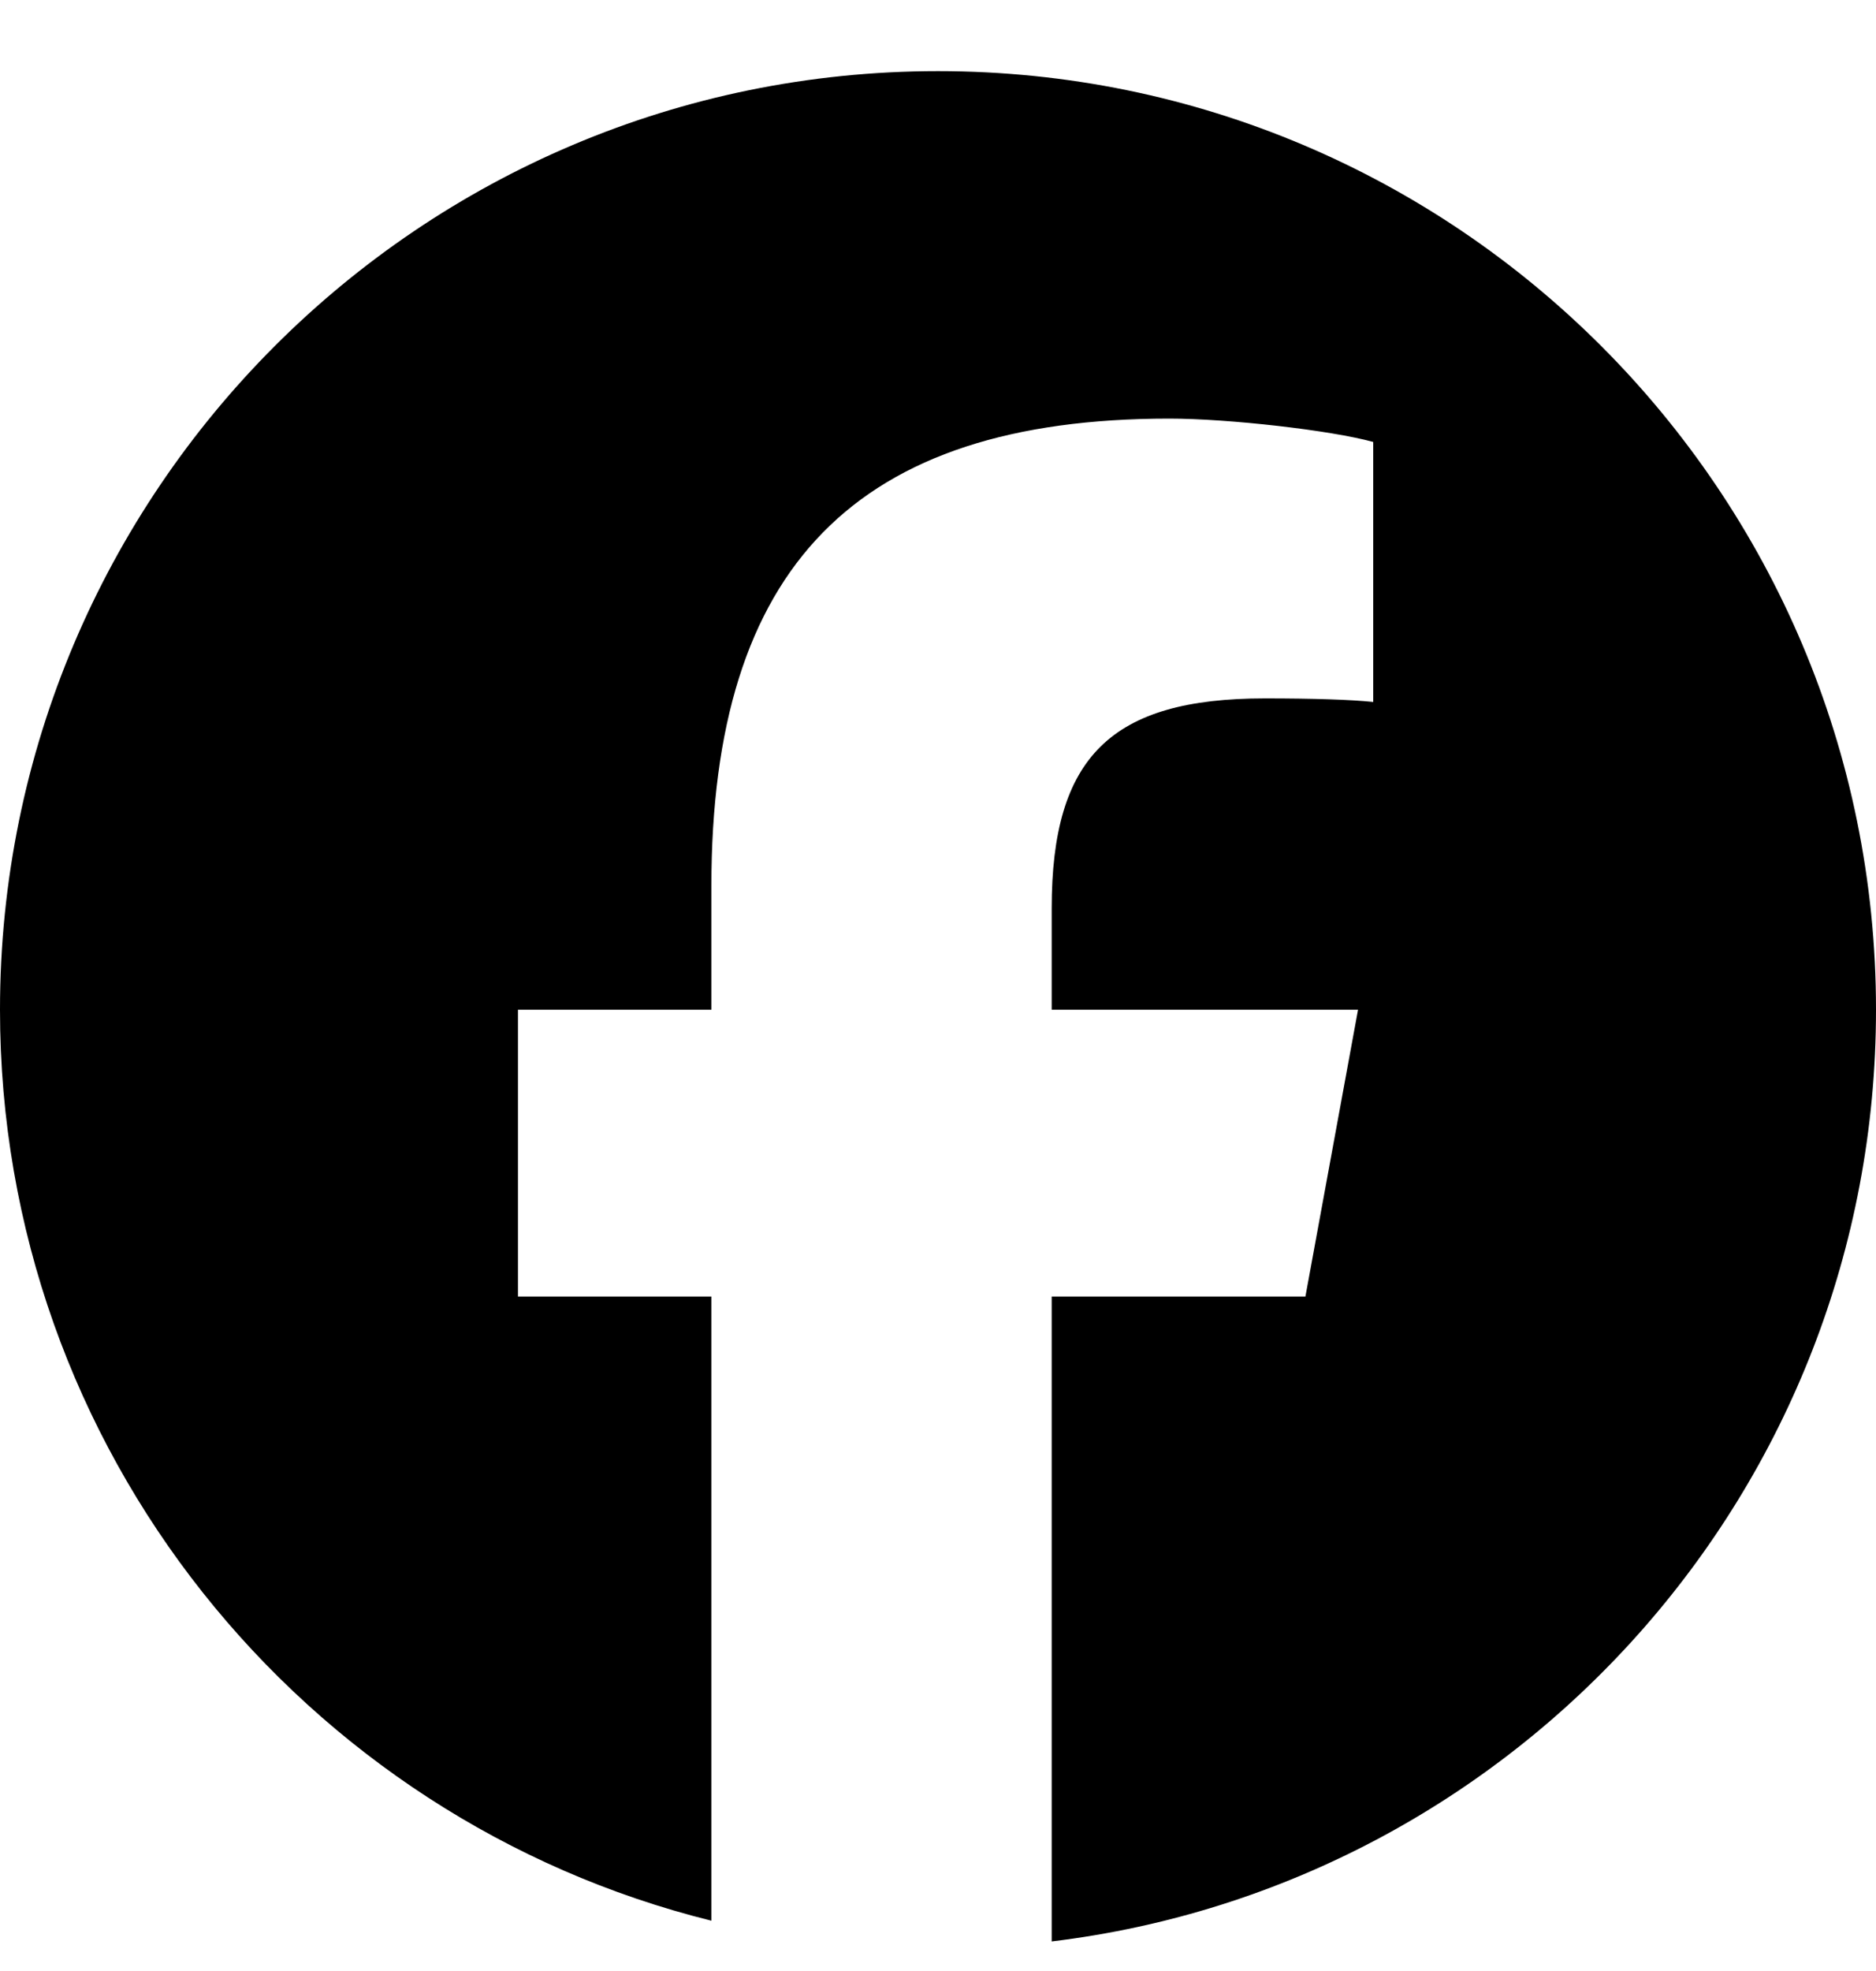 <svg width="20" height="21" viewBox="0 0 20 21" fill="none" xmlns="http://www.w3.org/2000/svg">
<path id="Vector" d="M10 0.758C4.477 0.758 2.21237e-08 5.236 4.94141e-08 10.758C7.25873e-08 15.448 3.229 19.383 7.584 20.464L7.584 13.814L5.522 13.814L5.522 10.758L7.584 10.758L7.584 9.441C7.584 6.038 9.125 4.46 12.466 4.46C13.1 4.46 14.193 4.585 14.64 4.709L14.64 7.479C14.404 7.454 13.994 7.441 13.485 7.441C11.846 7.441 11.212 8.063 11.212 9.678L11.212 10.758L14.478 10.758L13.917 13.814L11.212 13.814L11.212 20.685C16.164 20.087 20 15.871 20 10.758C20 5.236 15.523 0.758 10 0.758Z" fill="currentColor"/>
</svg>
